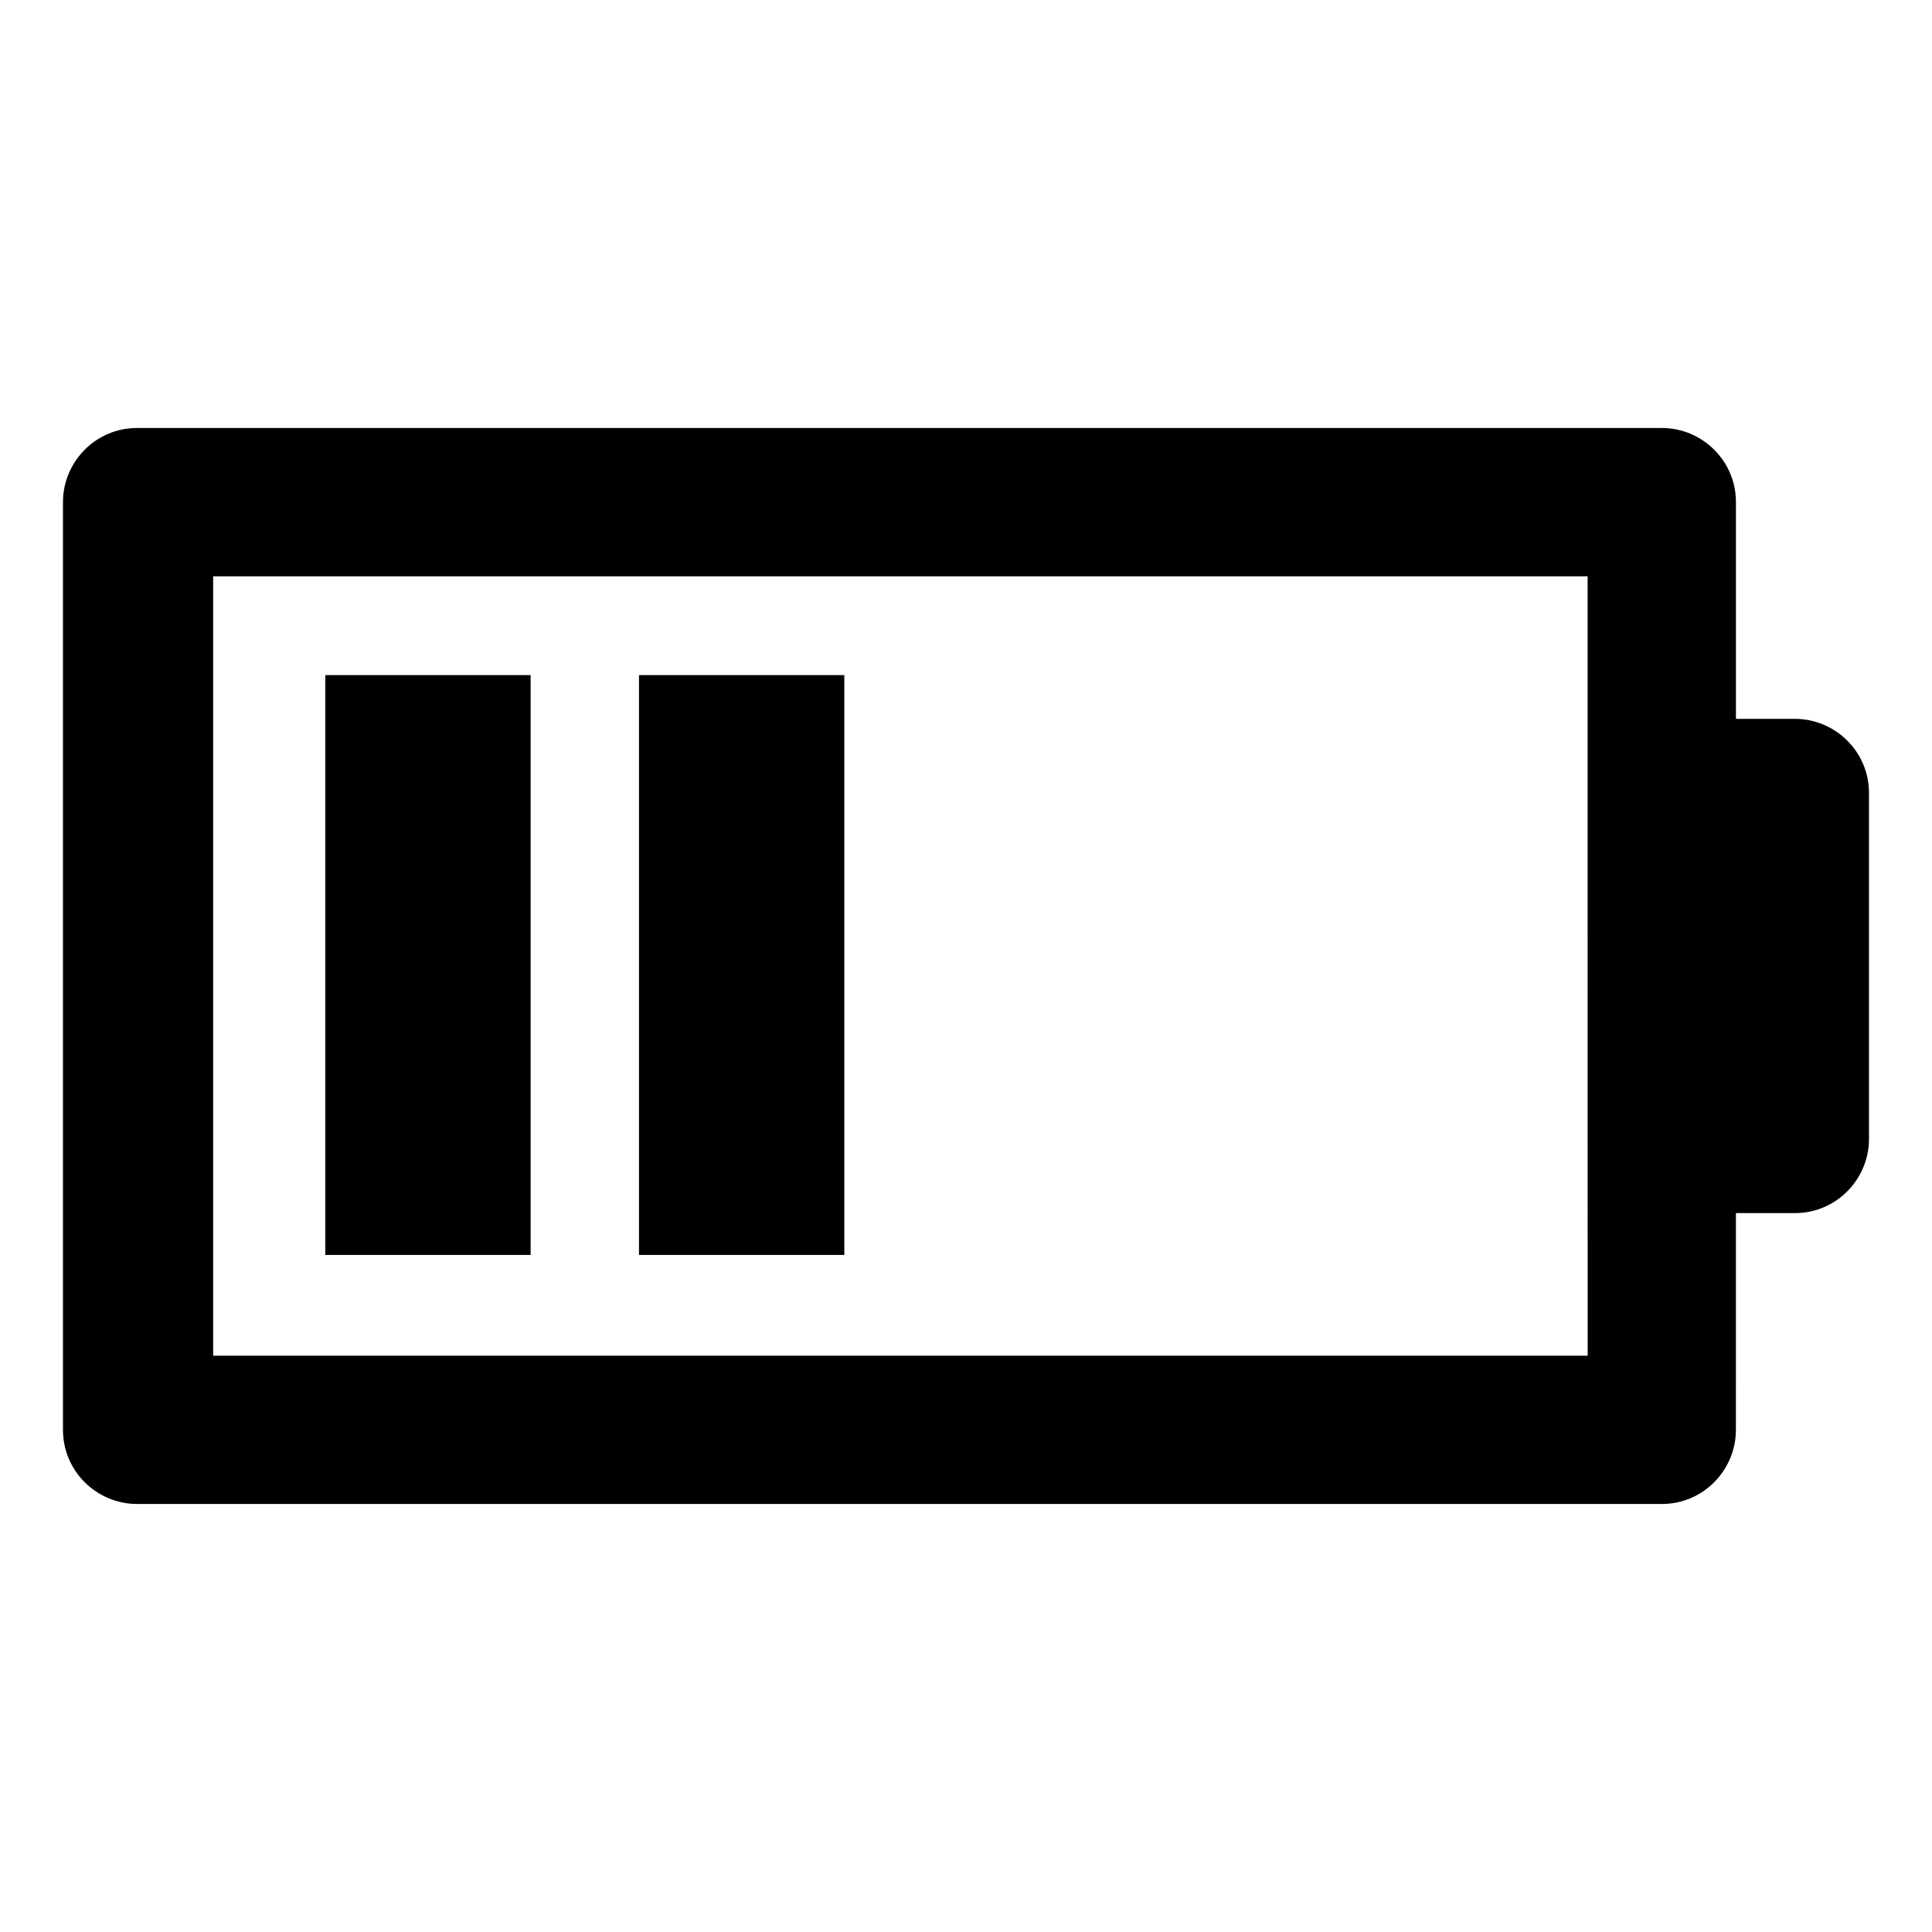 <?xml version="1.0" encoding="UTF-8"?>
<!-- Uploaded to: ICON Repo, www.svgrepo.com, Generator: ICON Repo Mixer Tools -->
<svg fill="#000000" width="800px" height="800px" version="1.1" viewBox="144 144 512 512" xmlns="http://www.w3.org/2000/svg">
 <g>
  <path d="m619.66 334.5h-15.617v-57.434c0-11.082-9.07-19.648-19.648-19.648h-404.06c-11.082 0-19.648 9.07-19.648 19.648v245.86c0 11.082 9.07 19.648 19.648 19.648h404.05c11.082 0 19.648-9.07 19.648-19.648l0.004-57.438h15.617c11.082 0 19.648-9.07 19.648-19.648v-91.691c0-11.086-9.07-19.648-19.648-19.648zm-54.914 168.78h-364.26v-206.56h364.25z"/>
  <path d="m313.34 322.91h54.41v153.66h-54.41z"/>
  <path d="m230.21 322.91h54.41v153.66h-54.41z"/>
 </g>
</svg>